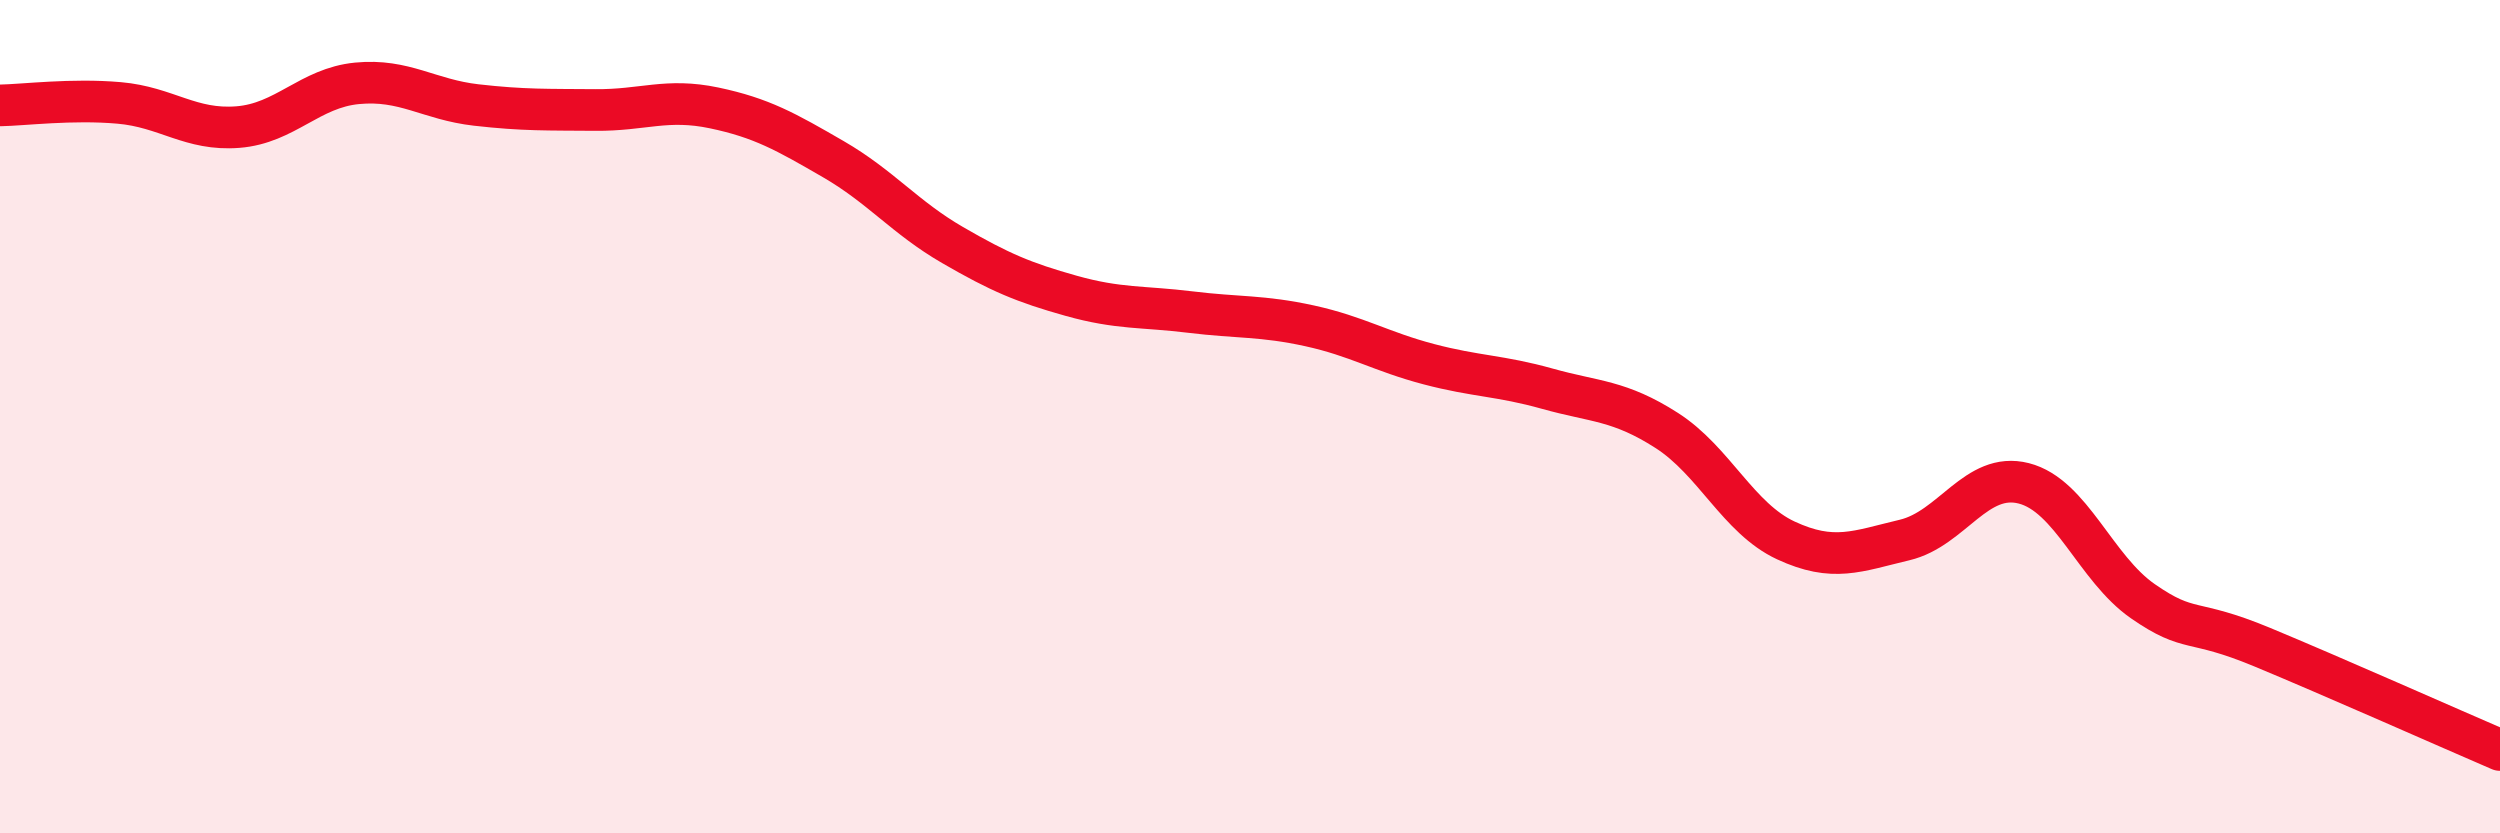 
    <svg width="60" height="20" viewBox="0 0 60 20" xmlns="http://www.w3.org/2000/svg">
      <path
        d="M 0,2.53 C 0.57,2.52 1.72,2.37 2.86,2.47 C 4,2.57 4.57,3.14 5.71,3.05 C 6.85,2.96 7.43,2.11 8.57,2 C 9.71,1.89 10.29,2.39 11.43,2.52 C 12.57,2.65 13.15,2.63 14.29,2.64 C 15.43,2.65 16,2.35 17.14,2.59 C 18.28,2.83 18.86,3.16 20,3.82 C 21.14,4.48 21.72,5.22 22.86,5.88 C 24,6.54 24.57,6.78 25.71,7.1 C 26.85,7.42 27.43,7.35 28.57,7.49 C 29.71,7.63 30.29,7.57 31.43,7.82 C 32.57,8.07 33.15,8.44 34.29,8.74 C 35.43,9.04 36,9.01 37.14,9.33 C 38.28,9.65 38.86,9.6 40,10.33 C 41.14,11.06 41.72,12.44 42.86,12.97 C 44,13.5 44.57,13.23 45.71,12.96 C 46.85,12.69 47.43,11.31 48.57,11.6 C 49.71,11.89 50.29,13.64 51.43,14.43 C 52.57,15.22 52.58,14.82 54.29,15.53 C 56,16.24 58.86,17.51 60,18L60 20L0 20Z"
        fill="#EB0A25"
        opacity="0.1"
        stroke-linecap="round"
        stroke-linejoin="round"
      />
      <path
        d="M 0,2.53 C 0.57,2.52 1.72,2.37 2.86,2.47 C 4,2.57 4.57,3.14 5.71,3.05 C 6.85,2.96 7.43,2.11 8.57,2 C 9.71,1.89 10.29,2.39 11.43,2.52 C 12.57,2.65 13.15,2.63 14.29,2.64 C 15.43,2.65 16,2.35 17.14,2.59 C 18.28,2.83 18.86,3.16 20,3.82 C 21.14,4.48 21.72,5.22 22.86,5.88 C 24,6.54 24.57,6.78 25.71,7.1 C 26.85,7.42 27.43,7.35 28.57,7.49 C 29.71,7.63 30.29,7.57 31.43,7.82 C 32.57,8.07 33.15,8.44 34.29,8.74 C 35.43,9.04 36,9.01 37.14,9.33 C 38.28,9.65 38.86,9.6 40,10.33 C 41.14,11.06 41.72,12.44 42.86,12.97 C 44,13.5 44.57,13.23 45.71,12.96 C 46.85,12.69 47.43,11.31 48.57,11.6 C 49.71,11.89 50.29,13.64 51.43,14.43 C 52.57,15.22 52.58,14.82 54.29,15.53 C 56,16.24 58.86,17.51 60,18"
        stroke="#EB0A25"
        stroke-width="1"
        fill="none"
        stroke-linecap="round"
        stroke-linejoin="round"
      />
    </svg>
  